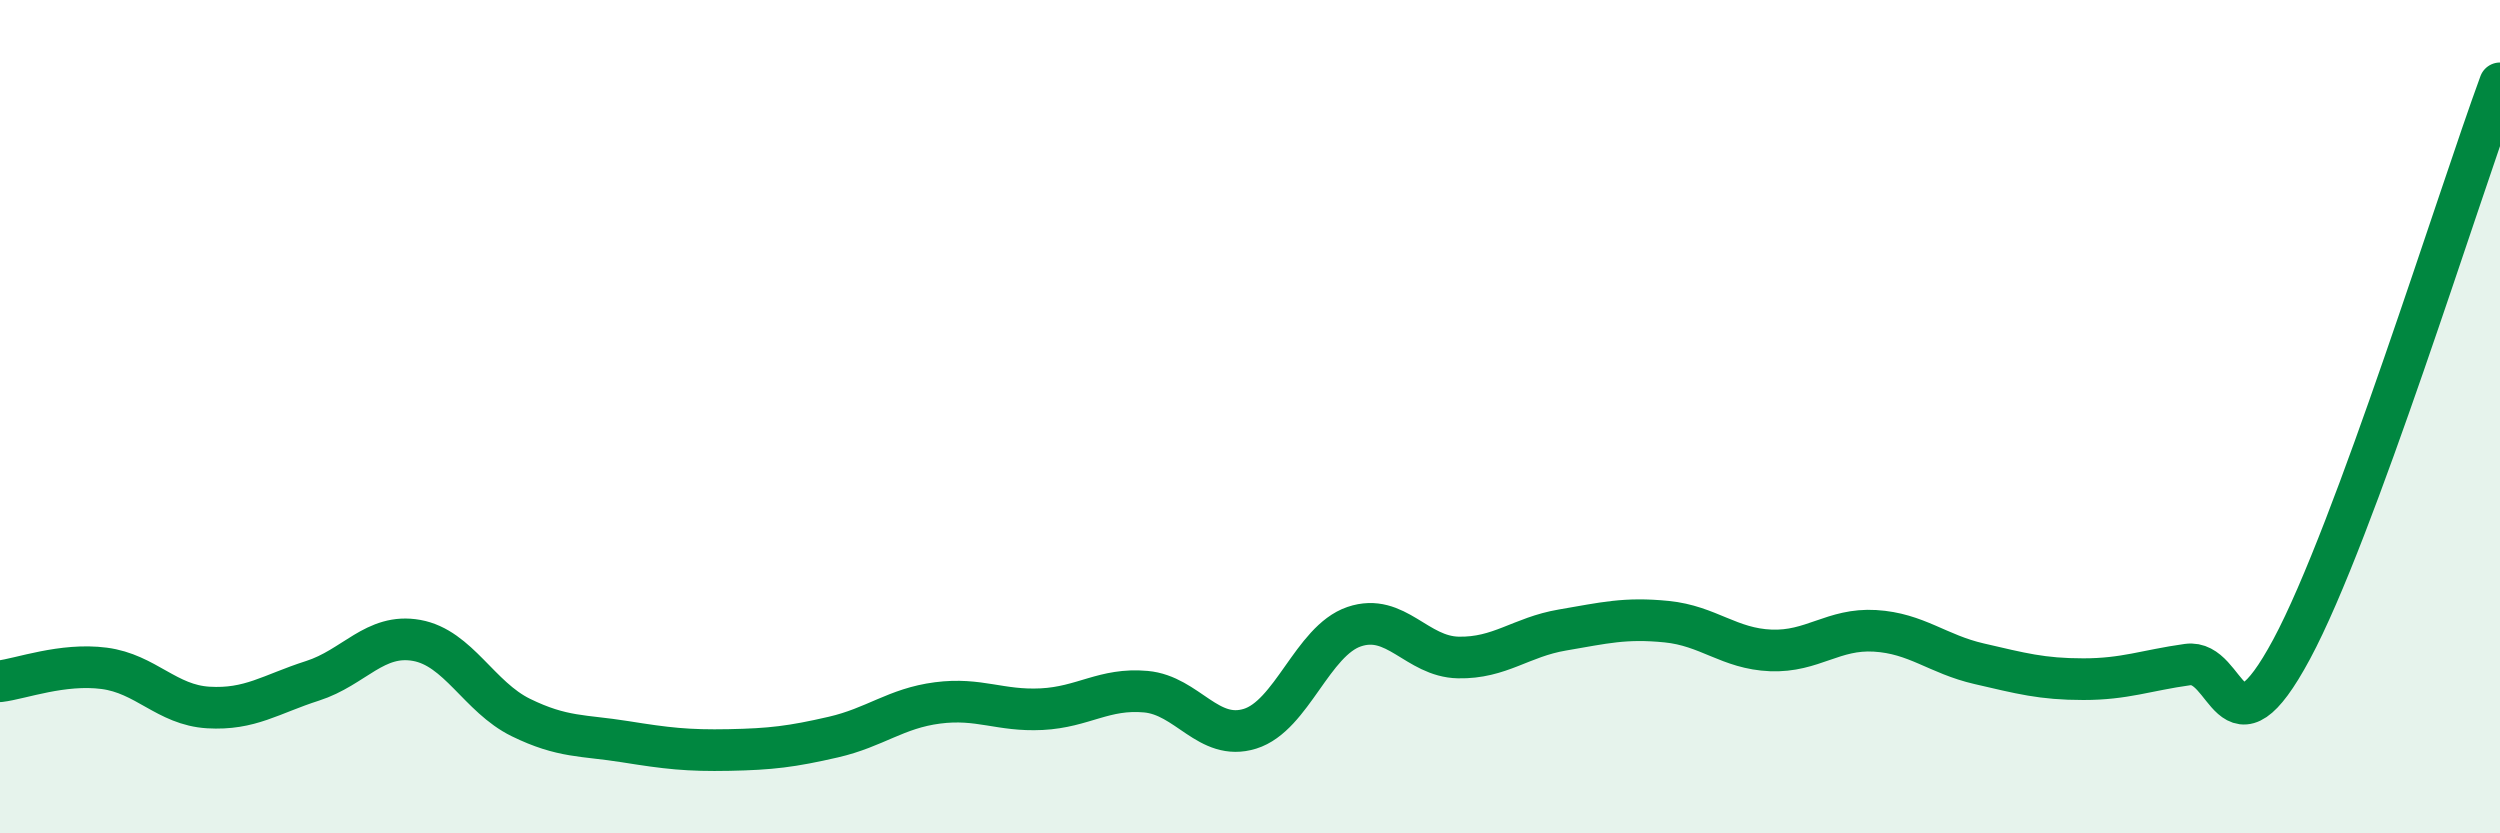 
    <svg width="60" height="20" viewBox="0 0 60 20" xmlns="http://www.w3.org/2000/svg">
      <path
        d="M 0,16.35 C 0.5,16.29 1.5,15.91 2.5,16.04 C 3.5,16.17 4,16.92 5,16.98 C 6,17.04 6.5,16.66 7.5,16.34 C 8.5,16.02 9,15.19 10,15.37 C 11,15.55 11.5,16.73 12.5,17.22 C 13.5,17.71 14,17.64 15,17.8 C 16,17.96 16.5,18.02 17.5,18 C 18.5,17.98 19,17.92 20,17.69 C 21,17.46 21.5,17 22.5,16.87 C 23.5,16.74 24,17.07 25,17.02 C 26,16.97 26.5,16.51 27.5,16.6 C 28.5,16.69 29,17.8 30,17.49 C 31,17.18 31.5,15.38 32.5,15.04 C 33.5,14.7 34,15.76 35,15.78 C 36,15.8 36.5,15.29 37.5,15.12 C 38.5,14.95 39,14.82 40,14.92 C 41,15.02 41.5,15.57 42.5,15.61 C 43.5,15.65 44,15.08 45,15.14 C 46,15.2 46.5,15.7 47.5,15.93 C 48.5,16.16 49,16.3 50,16.3 C 51,16.3 51.5,16.09 52.5,15.95 C 53.5,15.81 53.5,18.37 55,15.58 C 56.5,12.79 59,4.72 60,2L60 20L0 20Z"
        fill="#008740"
        opacity="0.1"
        stroke-linecap="round"
        stroke-linejoin="round"
      />
      <path
        d="M 0,16.35 C 0.5,16.29 1.5,15.91 2.5,16.04 C 3.5,16.17 4,16.92 5,16.98 C 6,17.04 6.5,16.66 7.5,16.34 C 8.5,16.02 9,15.19 10,15.37 C 11,15.55 11.5,16.73 12.5,17.22 C 13.5,17.71 14,17.64 15,17.8 C 16,17.96 16.5,18.02 17.5,18 C 18.5,17.98 19,17.92 20,17.69 C 21,17.46 21.5,17 22.5,16.87 C 23.5,16.74 24,17.07 25,17.02 C 26,16.97 26.5,16.51 27.5,16.6 C 28.5,16.69 29,17.8 30,17.49 C 31,17.18 31.5,15.38 32.5,15.04 C 33.5,14.7 34,15.76 35,15.78 C 36,15.8 36.5,15.29 37.5,15.12 C 38.5,14.95 39,14.82 40,14.92 C 41,15.02 41.5,15.57 42.5,15.61 C 43.5,15.65 44,15.08 45,15.14 C 46,15.2 46.5,15.7 47.5,15.93 C 48.5,16.16 49,16.3 50,16.3 C 51,16.3 51.5,16.09 52.5,15.95 C 53.5,15.81 53.5,18.37 55,15.58 C 56.5,12.79 59,4.72 60,2"
        stroke="#008740"
        stroke-width="1"
        fill="none"
        stroke-linecap="round"
        stroke-linejoin="round"
      />
    </svg>
  